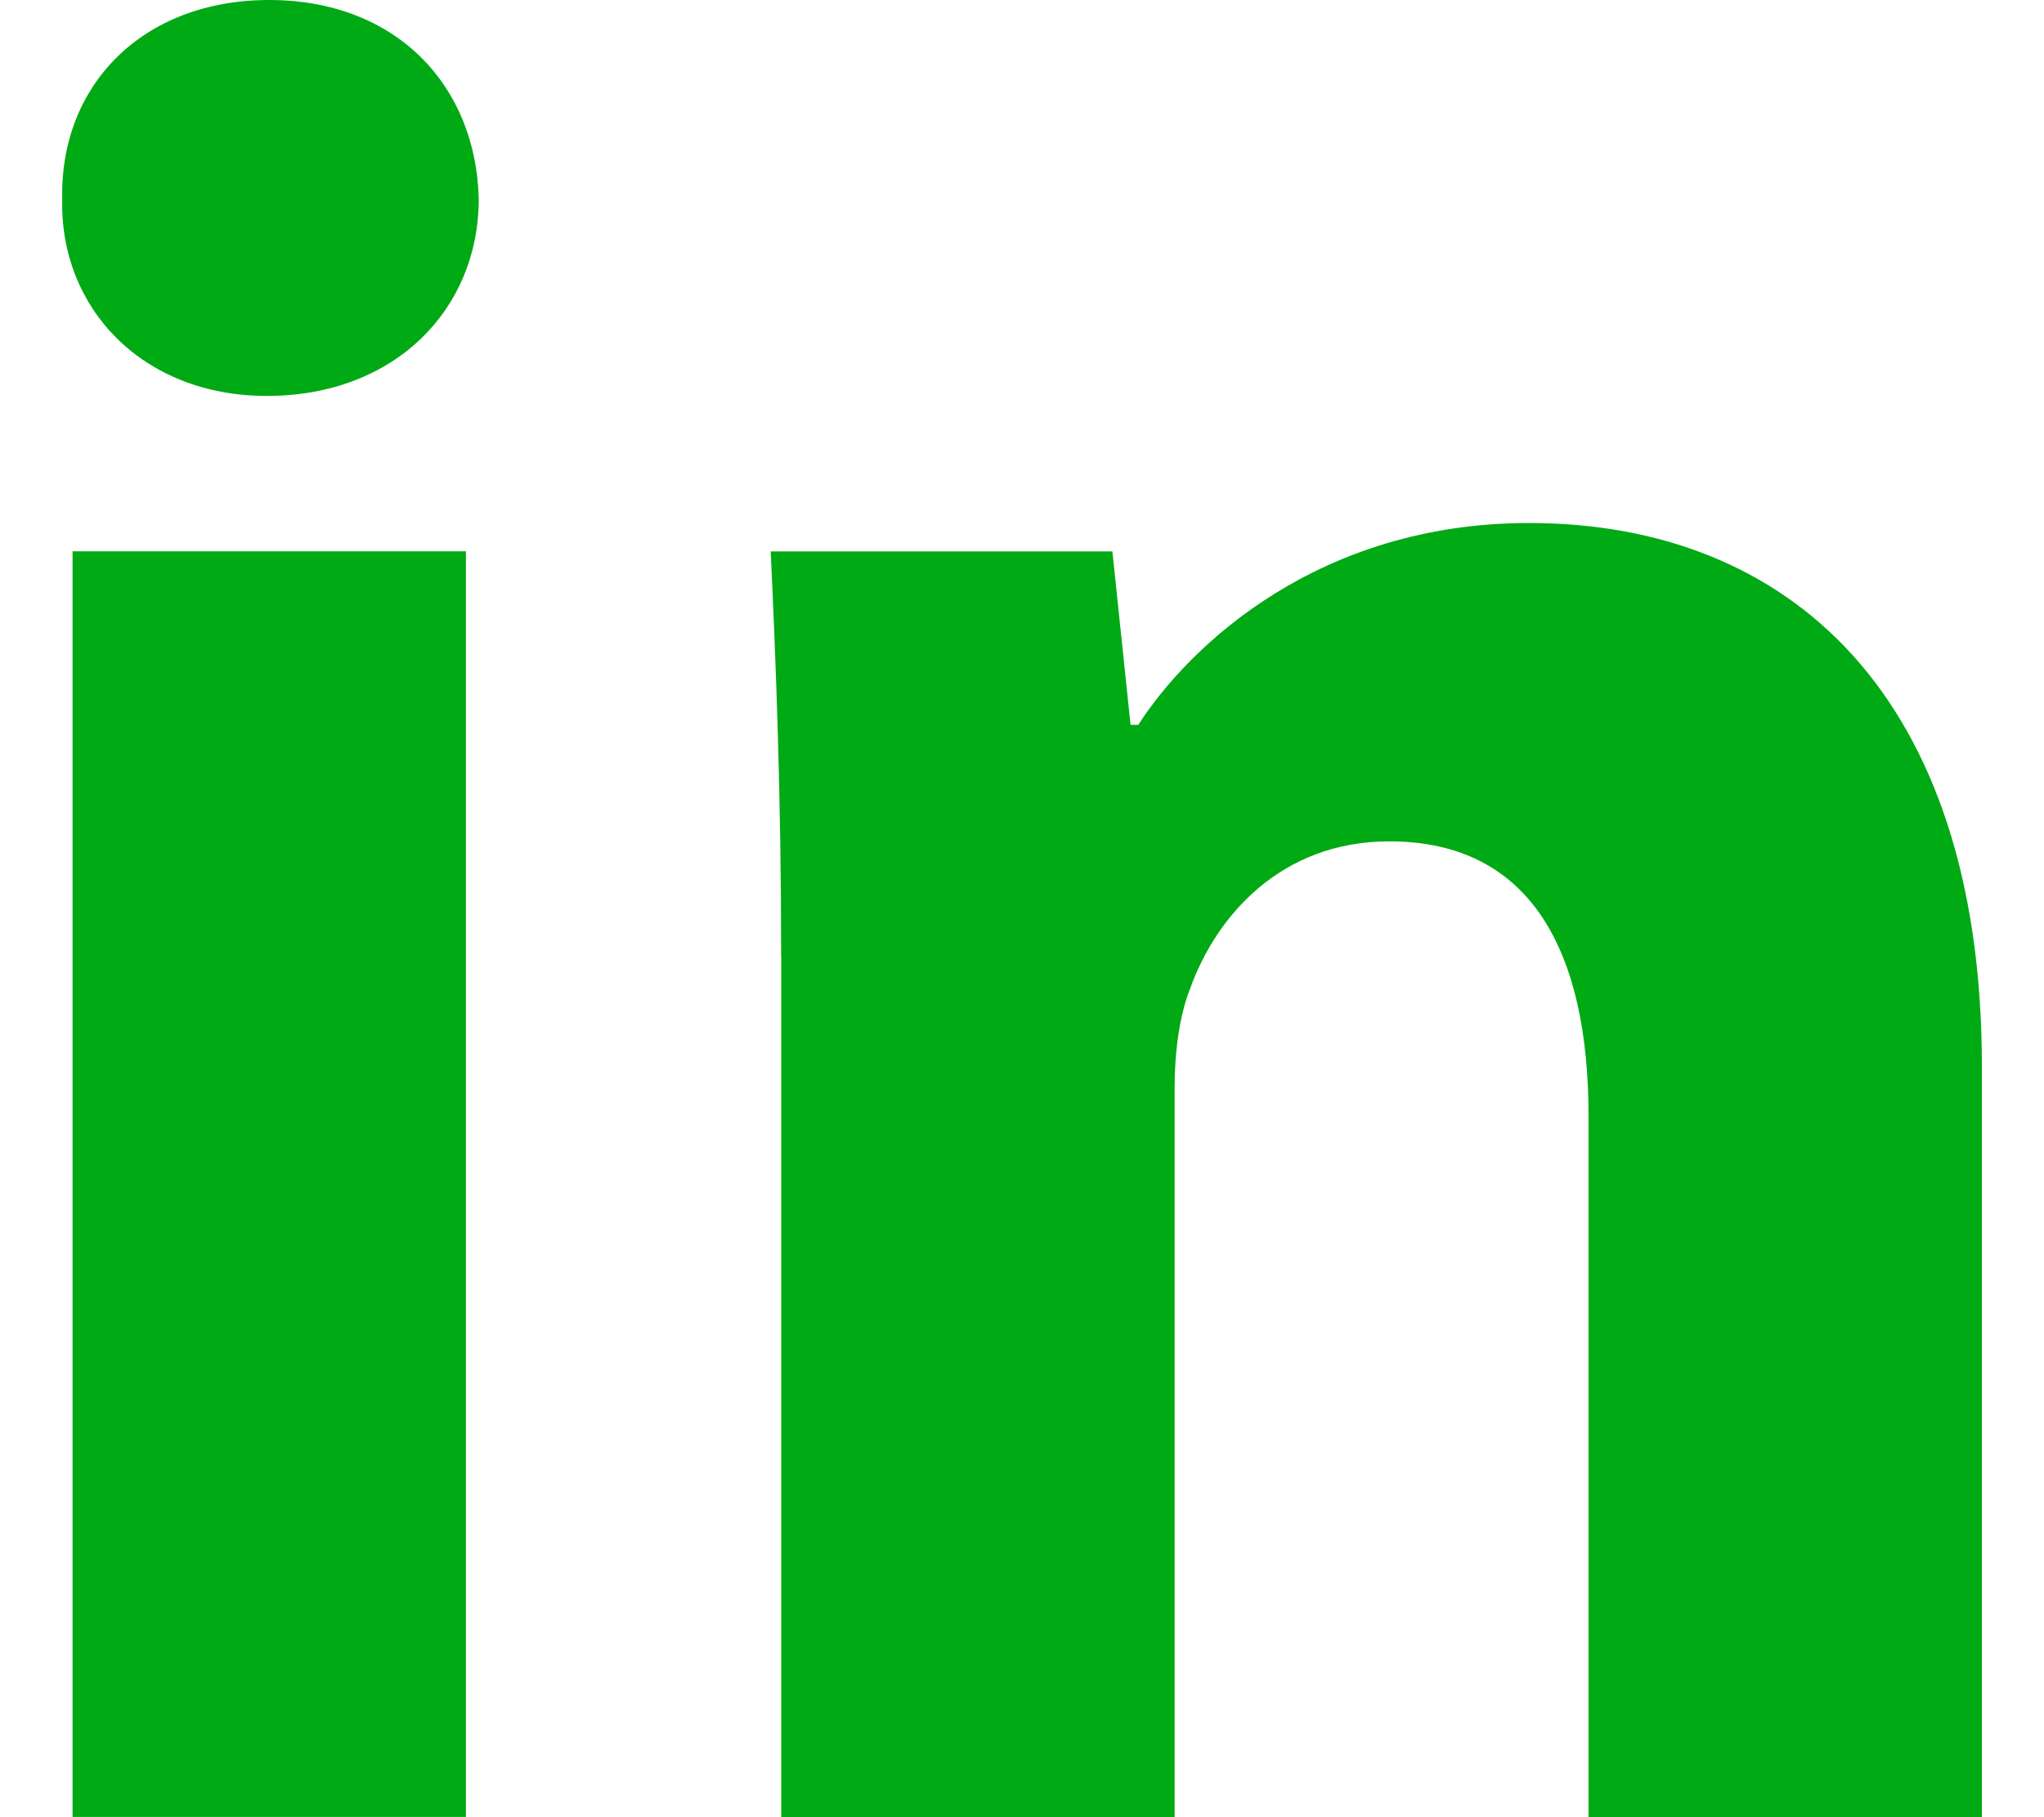 <svg width="18" height="16" viewBox="0 0 18 16" fill="none" xmlns="http://www.w3.org/2000/svg">
<path fill-rule="evenodd" clip-rule="evenodd" d="M4.216 1.755C4.216 2.712 3.488 3.486 2.349 3.486C1.254 3.486 0.525 2.712 0.548 1.755C0.525 0.752 1.254 0 2.37 0C3.488 0 4.194 0.752 4.216 1.755ZM0.639 15.998V4.854H4.103V15.998H0.639V15.998Z" fill="#00AA14"/>
<path fill-rule="evenodd" clip-rule="evenodd" d="M6.879 8.411C6.879 7.02 6.833 5.835 6.787 4.855H9.796L9.956 6.382H10.024C10.48 5.675 11.619 4.605 13.465 4.605C15.743 4.605 17.453 6.109 17.453 9.39V16H13.989V9.824C13.989 8.387 13.488 7.408 12.235 7.408C11.277 7.408 10.708 8.069 10.48 8.706C10.389 8.935 10.344 9.253 10.344 9.573V16H6.88V8.411H6.879Z" fill="#00AA14"/>
</svg>
